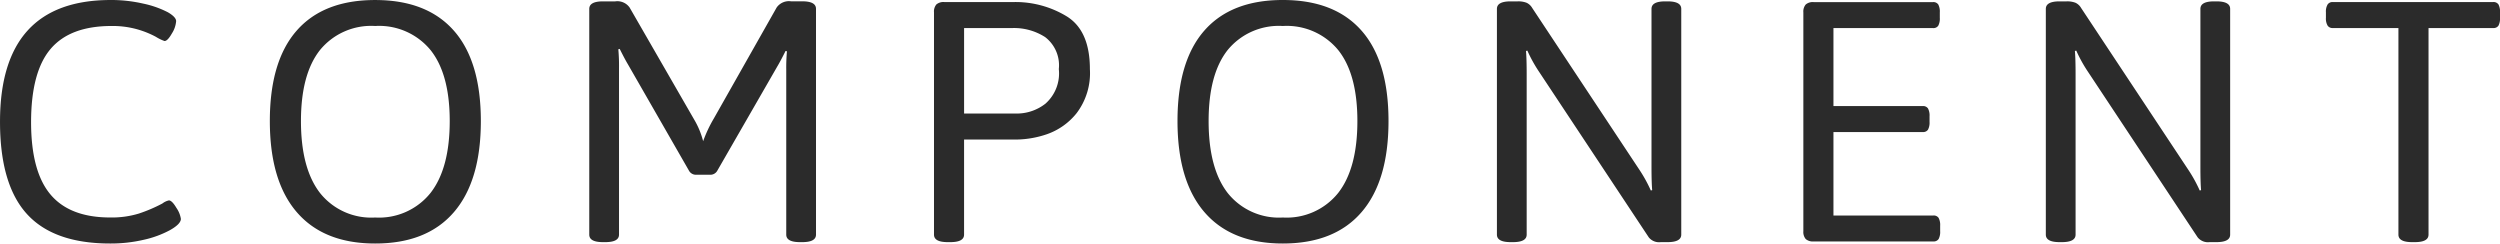 <svg xmlns="http://www.w3.org/2000/svg" width="255.85" height="24.92" viewBox="0 0 255.85 24.92">
  <path id="パス_12513" data-name="パス 12513" d="M-116.008.21q-5.775,0-8.522-3.027t-2.747-9.433q0-12.46,11.34-12.46a14.664,14.664,0,0,1,3.308.367,9.894,9.894,0,0,1,2.537.892q.84.49.84.91a2.744,2.744,0,0,1-.438,1.26q-.437.77-.752.77a4.483,4.483,0,0,1-.893-.437,9.432,9.432,0,0,0-1.925-.77,9.309,9.309,0,0,0-2.607-.332q-4.235,0-6.23,2.345t-2,7.49q0,5.04,1.978,7.4t6.107,2.362a9.472,9.472,0,0,0,2.94-.4,15.5,15.5,0,0,0,2.415-1.033,1.682,1.682,0,0,1,.665-.315q.315,0,.77.77a2.661,2.661,0,0,1,.455,1.12q0,.525-1.12,1.155a10.269,10.269,0,0,1-2.66.98A14.872,14.872,0,0,1-116.008.21Zm27.125,0q-5.25,0-8.015-3.2t-2.765-9.327q0-6.125,2.747-9.258t8.033-3.132q5.285,0,8.05,3.132t2.765,9.258q0,6.125-2.765,9.327T-88.883.21Zm0-2.66a6.752,6.752,0,0,0,5.67-2.52q1.96-2.52,1.96-7.35,0-4.8-1.96-7.262a6.813,6.813,0,0,0-5.67-2.468,6.763,6.763,0,0,0-5.653,2.468q-1.942,2.467-1.942,7.262,0,4.83,1.942,7.35A6.7,6.7,0,0,0-88.883-2.45Zm32.865-4.375a.816.816,0,0,1-.77-.455l-6.23-10.85q-.315-.525-.84-1.575l-.14.035a19.143,19.143,0,0,1,.07,1.925V-.7q0,.77-1.4.77h-.245q-1.4,0-1.4-.77V-23.8q0-.77,1.4-.77h1.26a1.534,1.534,0,0,1,1.47.63l6.615,11.48a8.483,8.483,0,0,1,.91,2.2,13.484,13.484,0,0,1,1.085-2.31l6.44-11.375a1.534,1.534,0,0,1,1.47-.63h1.155q1.4,0,1.4.77V-.7q0,.77-1.4.77h-.245q-1.4,0-1.4-.77V-17.535a19.143,19.143,0,0,1,.07-1.925l-.14-.035q-.525,1.05-.84,1.575L-53.848-7.28a.816.816,0,0,1-.77.455ZM-30.293.07q-1.4,0-1.4-.77V-23.45a1.108,1.108,0,0,1,.245-.805,1.108,1.108,0,0,1,.805-.245h7.1A10.087,10.087,0,0,1-18.1-23.03q2.362,1.47,2.362,5.39A6.777,6.777,0,0,1-17.1-13.125a6.716,6.716,0,0,1-3.045,2.153,10.007,10.007,0,0,1-3.045.542h-5.425V-.7q0,.77-1.4.77Zm7.14-13.16a4.737,4.737,0,0,0,2.87-1.015,4.131,4.131,0,0,0,1.365-3.535,3.631,3.631,0,0,0-1.4-3.273,5.881,5.881,0,0,0-3.325-.927h-4.97v8.75ZM4.007.21q-5.25,0-8.015-3.2T-6.773-12.32q0-6.125,2.747-9.258T4.007-24.71q5.285,0,8.05,3.132t2.765,9.258q0,6.125-2.765,9.327T4.007.21Zm0-2.66a6.752,6.752,0,0,0,5.67-2.52q1.96-2.52,1.96-7.35,0-4.8-1.96-7.262a6.813,6.813,0,0,0-5.67-2.468,6.763,6.763,0,0,0-5.653,2.468q-1.942,2.467-1.942,7.262,0,4.83,1.942,7.35A6.7,6.7,0,0,0,4.007-2.45ZM27.317.07q-1.4,0-1.4-.77V-23.8q0-.77,1.4-.77h.735a2.344,2.344,0,0,1,.892.14,1.293,1.293,0,0,1,.578.525l10.99,16.59a14.38,14.38,0,0,1,1.155,2.1l.14-.035q-.07-.8-.07-2.38V-23.8q0-.77,1.4-.77h.245q1.4,0,1.4.77V-.7q0,.77-1.4.77h-.7a1.35,1.35,0,0,1-1.225-.49L30.187-17.43a14.38,14.38,0,0,1-1.155-2.1l-.14.035q.07.805.07,2.38V-.7q0,.77-1.4.77ZM58.327,0a1.108,1.108,0,0,1-.805-.245,1.108,1.108,0,0,1-.245-.8v-22.4a1.108,1.108,0,0,1,.245-.805,1.108,1.108,0,0,1,.805-.245H70.542a.6.6,0,0,1,.542.245,1.548,1.548,0,0,1,.158.805v.56a1.548,1.548,0,0,1-.158.805.6.6,0,0,1-.542.245H60.357v7.98h9.135a.6.6,0,0,1,.542.245,1.548,1.548,0,0,1,.158.805v.56a1.548,1.548,0,0,1-.158.805.6.6,0,0,1-.542.245H60.357v8.54h10.22a.6.6,0,0,1,.543.245,1.548,1.548,0,0,1,.158.8v.56a1.548,1.548,0,0,1-.158.8A.6.6,0,0,1,70.577,0ZM83.492.07q-1.4,0-1.4-.77V-23.8q0-.77,1.4-.77h.735a2.344,2.344,0,0,1,.892.14,1.293,1.293,0,0,1,.577.525l10.99,16.59a14.381,14.381,0,0,1,1.155,2.1l.14-.035q-.07-.8-.07-2.38V-23.8q0-.77,1.4-.77h.245q1.4,0,1.4.77V-.7q0,.77-1.4.77h-.7a1.35,1.35,0,0,1-1.225-.49L86.362-17.43a14.38,14.38,0,0,1-1.155-2.1l-.14.035q.07.805.07,2.38V-.7q0,.77-1.4.77Zm36.085,0q-1.4,0-1.4-.77V-21.84h-6.72a.6.6,0,0,1-.525-.245,1.419,1.419,0,0,1-.175-.805v-.56a1.419,1.419,0,0,1,.175-.805.6.6,0,0,1,.525-.245h16.415a.6.6,0,0,1,.542.245,1.548,1.548,0,0,1,.158.805v.56a1.548,1.548,0,0,1-.158.805.6.6,0,0,1-.542.245h-6.615V-.7q0,.77-1.4.77Z" transform="translate(127.278 24.71)" fill="#2b2b2b"/>
</svg>
